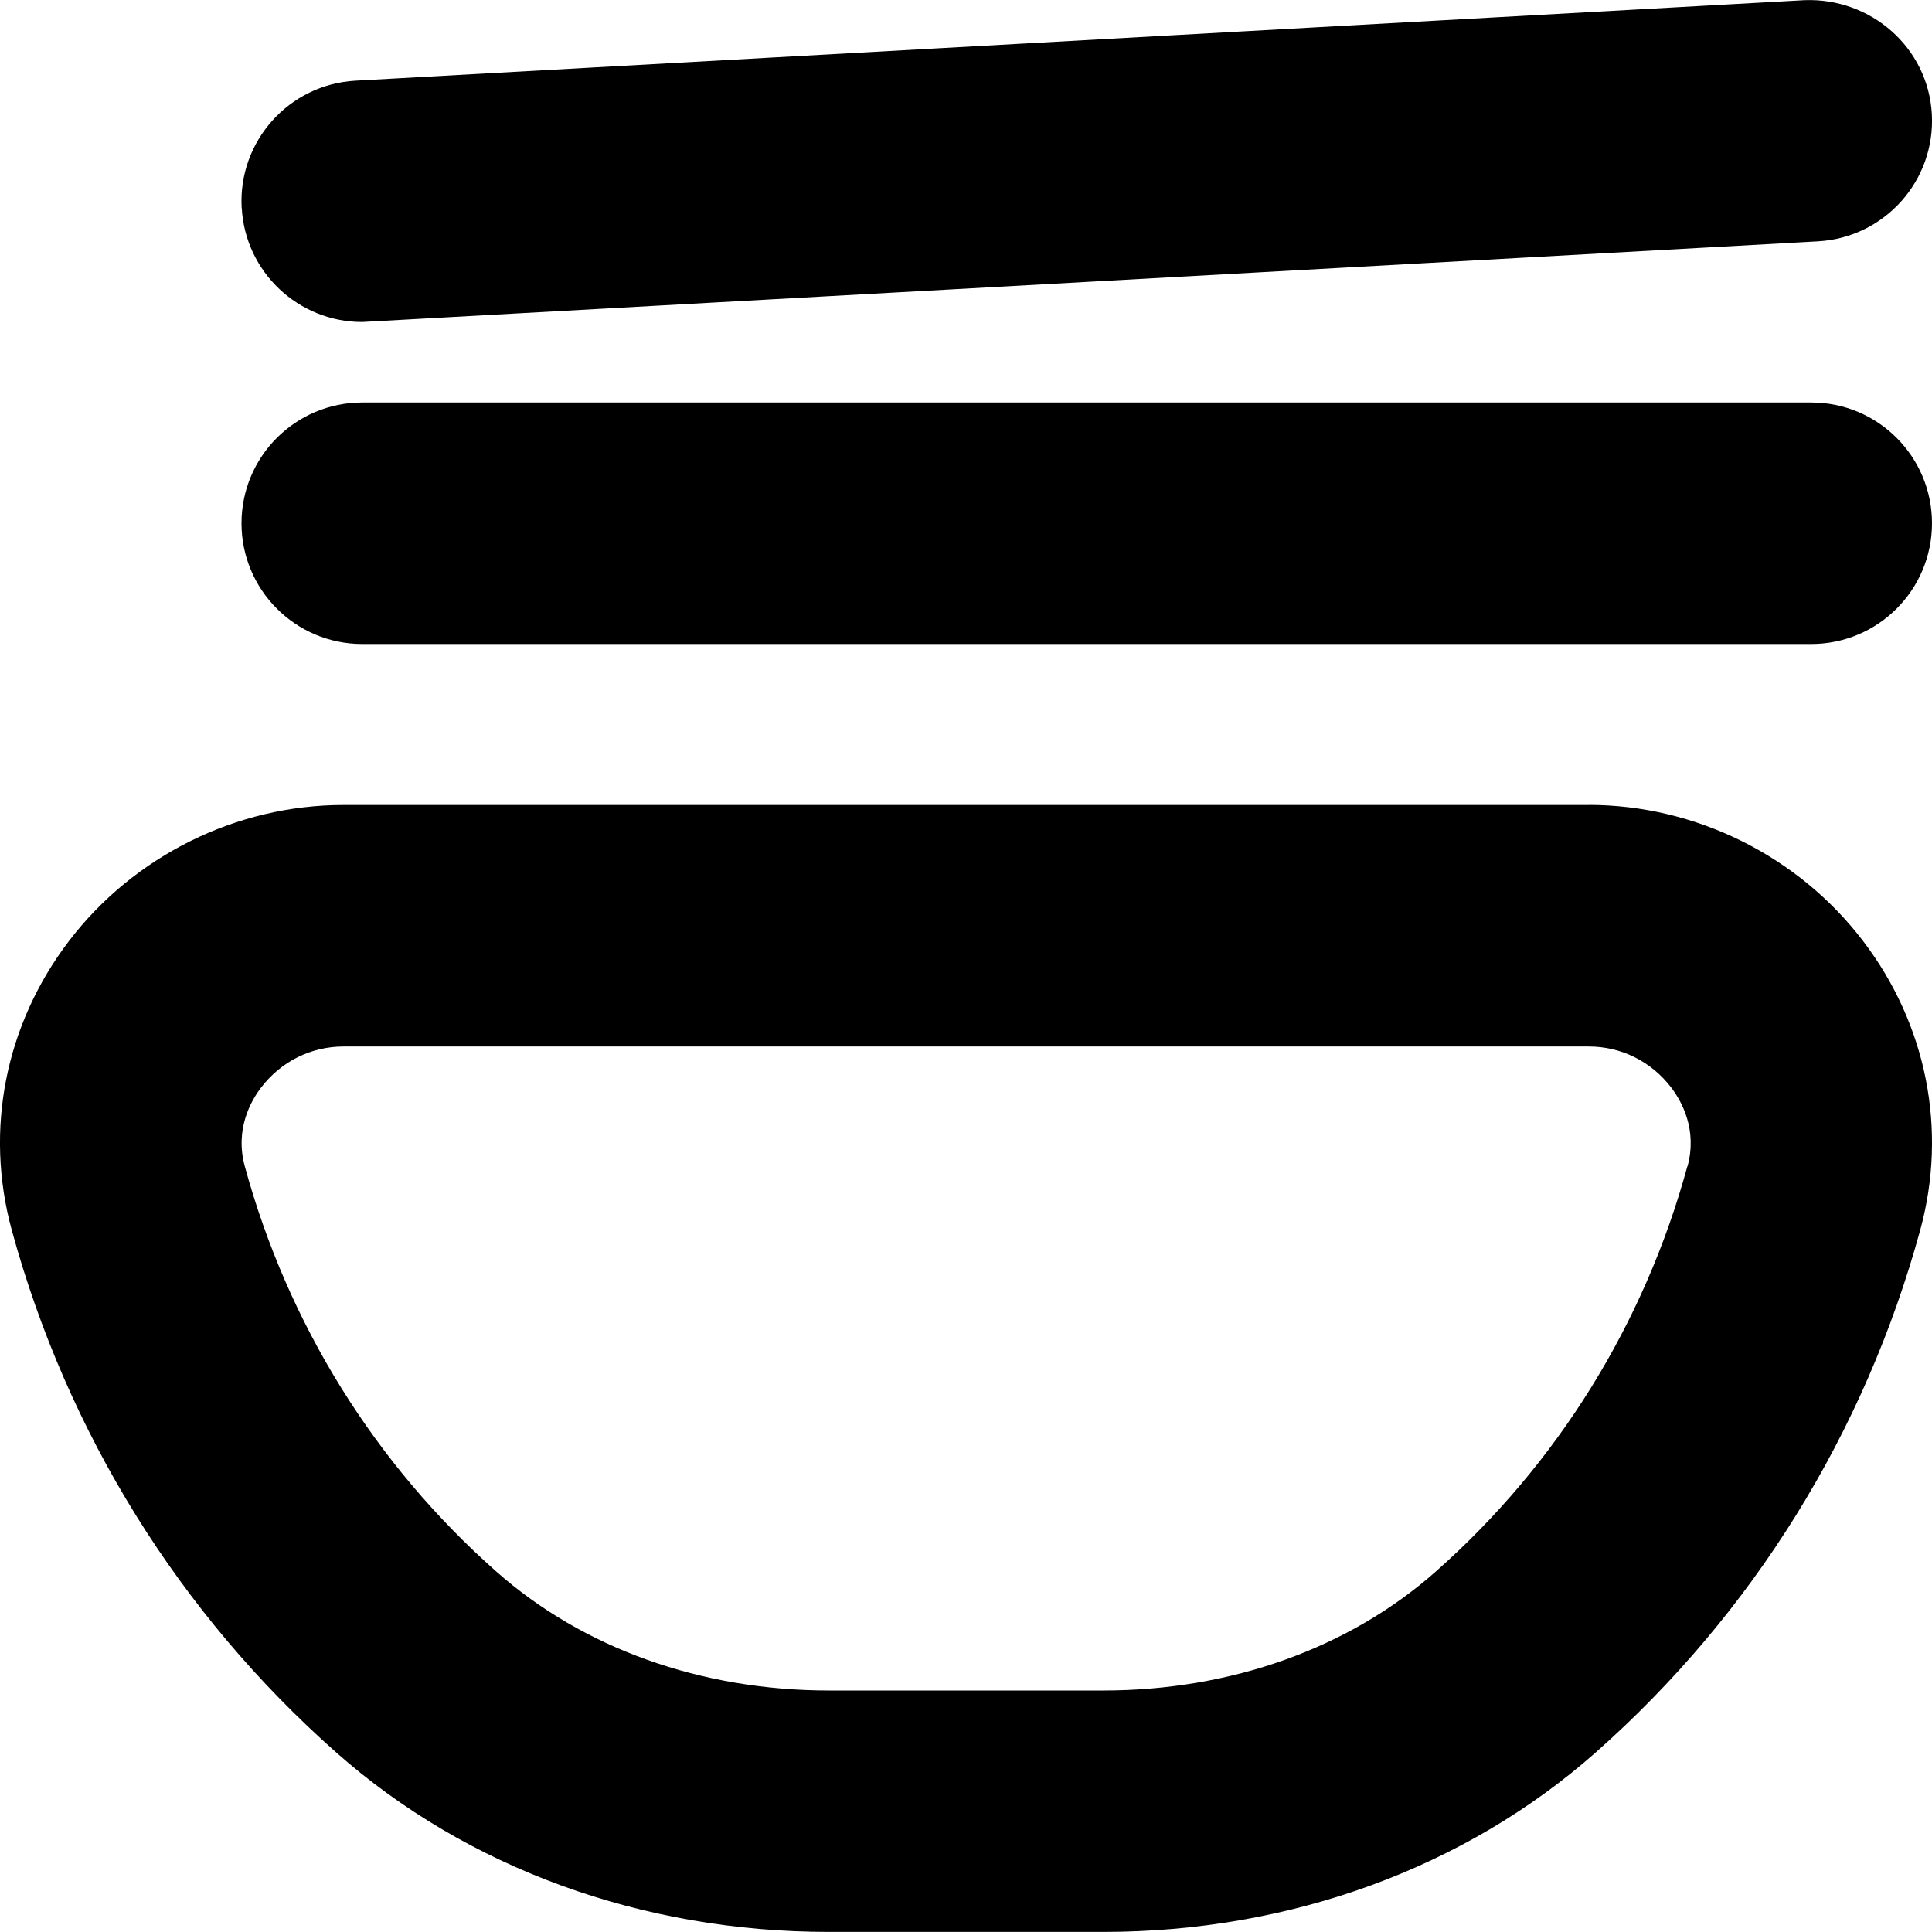 <?xml version="1.0" encoding="UTF-8"?>
<svg xmlns="http://www.w3.org/2000/svg" id="Layer_1" data-name="Layer 1" viewBox="0 0 24 24" width="512" height="512"><path d="m19.735,10H4.265c-1.326,0-2.6.631-3.407,1.688C.065,12.727-.194,14.036.146,15.28c.689,2.522,2.083,4.767,4.031,6.49,1.626,1.438,3.799,2.229,6.119,2.229h3.408c2.32,0,4.493-.792,6.119-2.23,1.948-1.723,3.341-3.967,4.031-6.489.34-1.244.081-2.554-.712-3.593-.807-1.057-2.081-1.688-3.407-1.688Zm1.226,4.489c-.535,1.958-1.616,3.698-3.125,5.033-1.077.953-2.544,1.478-4.131,1.478h-3.408c-1.587,0-3.054-.524-4.131-1.477-1.51-1.336-2.59-3.076-3.125-5.034-.125-.458.074-.812.204-.981.247-.322.619-.508,1.022-.508h15.47c.403,0,.775.186,1.022.508.13.17.329.523.204.981ZM3.002,2.583c-.046-.827.587-1.535,1.415-1.581L22.417.002c.824-.031,1.535.588,1.581,1.415s-.587,1.535-1.415,1.581c0,0-18.056,1.002-18.084,1.002-.79,0-1.452-.618-1.496-1.417Zm-.002,3.917c0-.828.671-1.5,1.5-1.5h18c.829,0,1.5.672,1.5,1.5s-.671,1.5-1.5,1.5H4.5c-.829,0-1.5-.672-1.5-1.5Z"/></svg>
